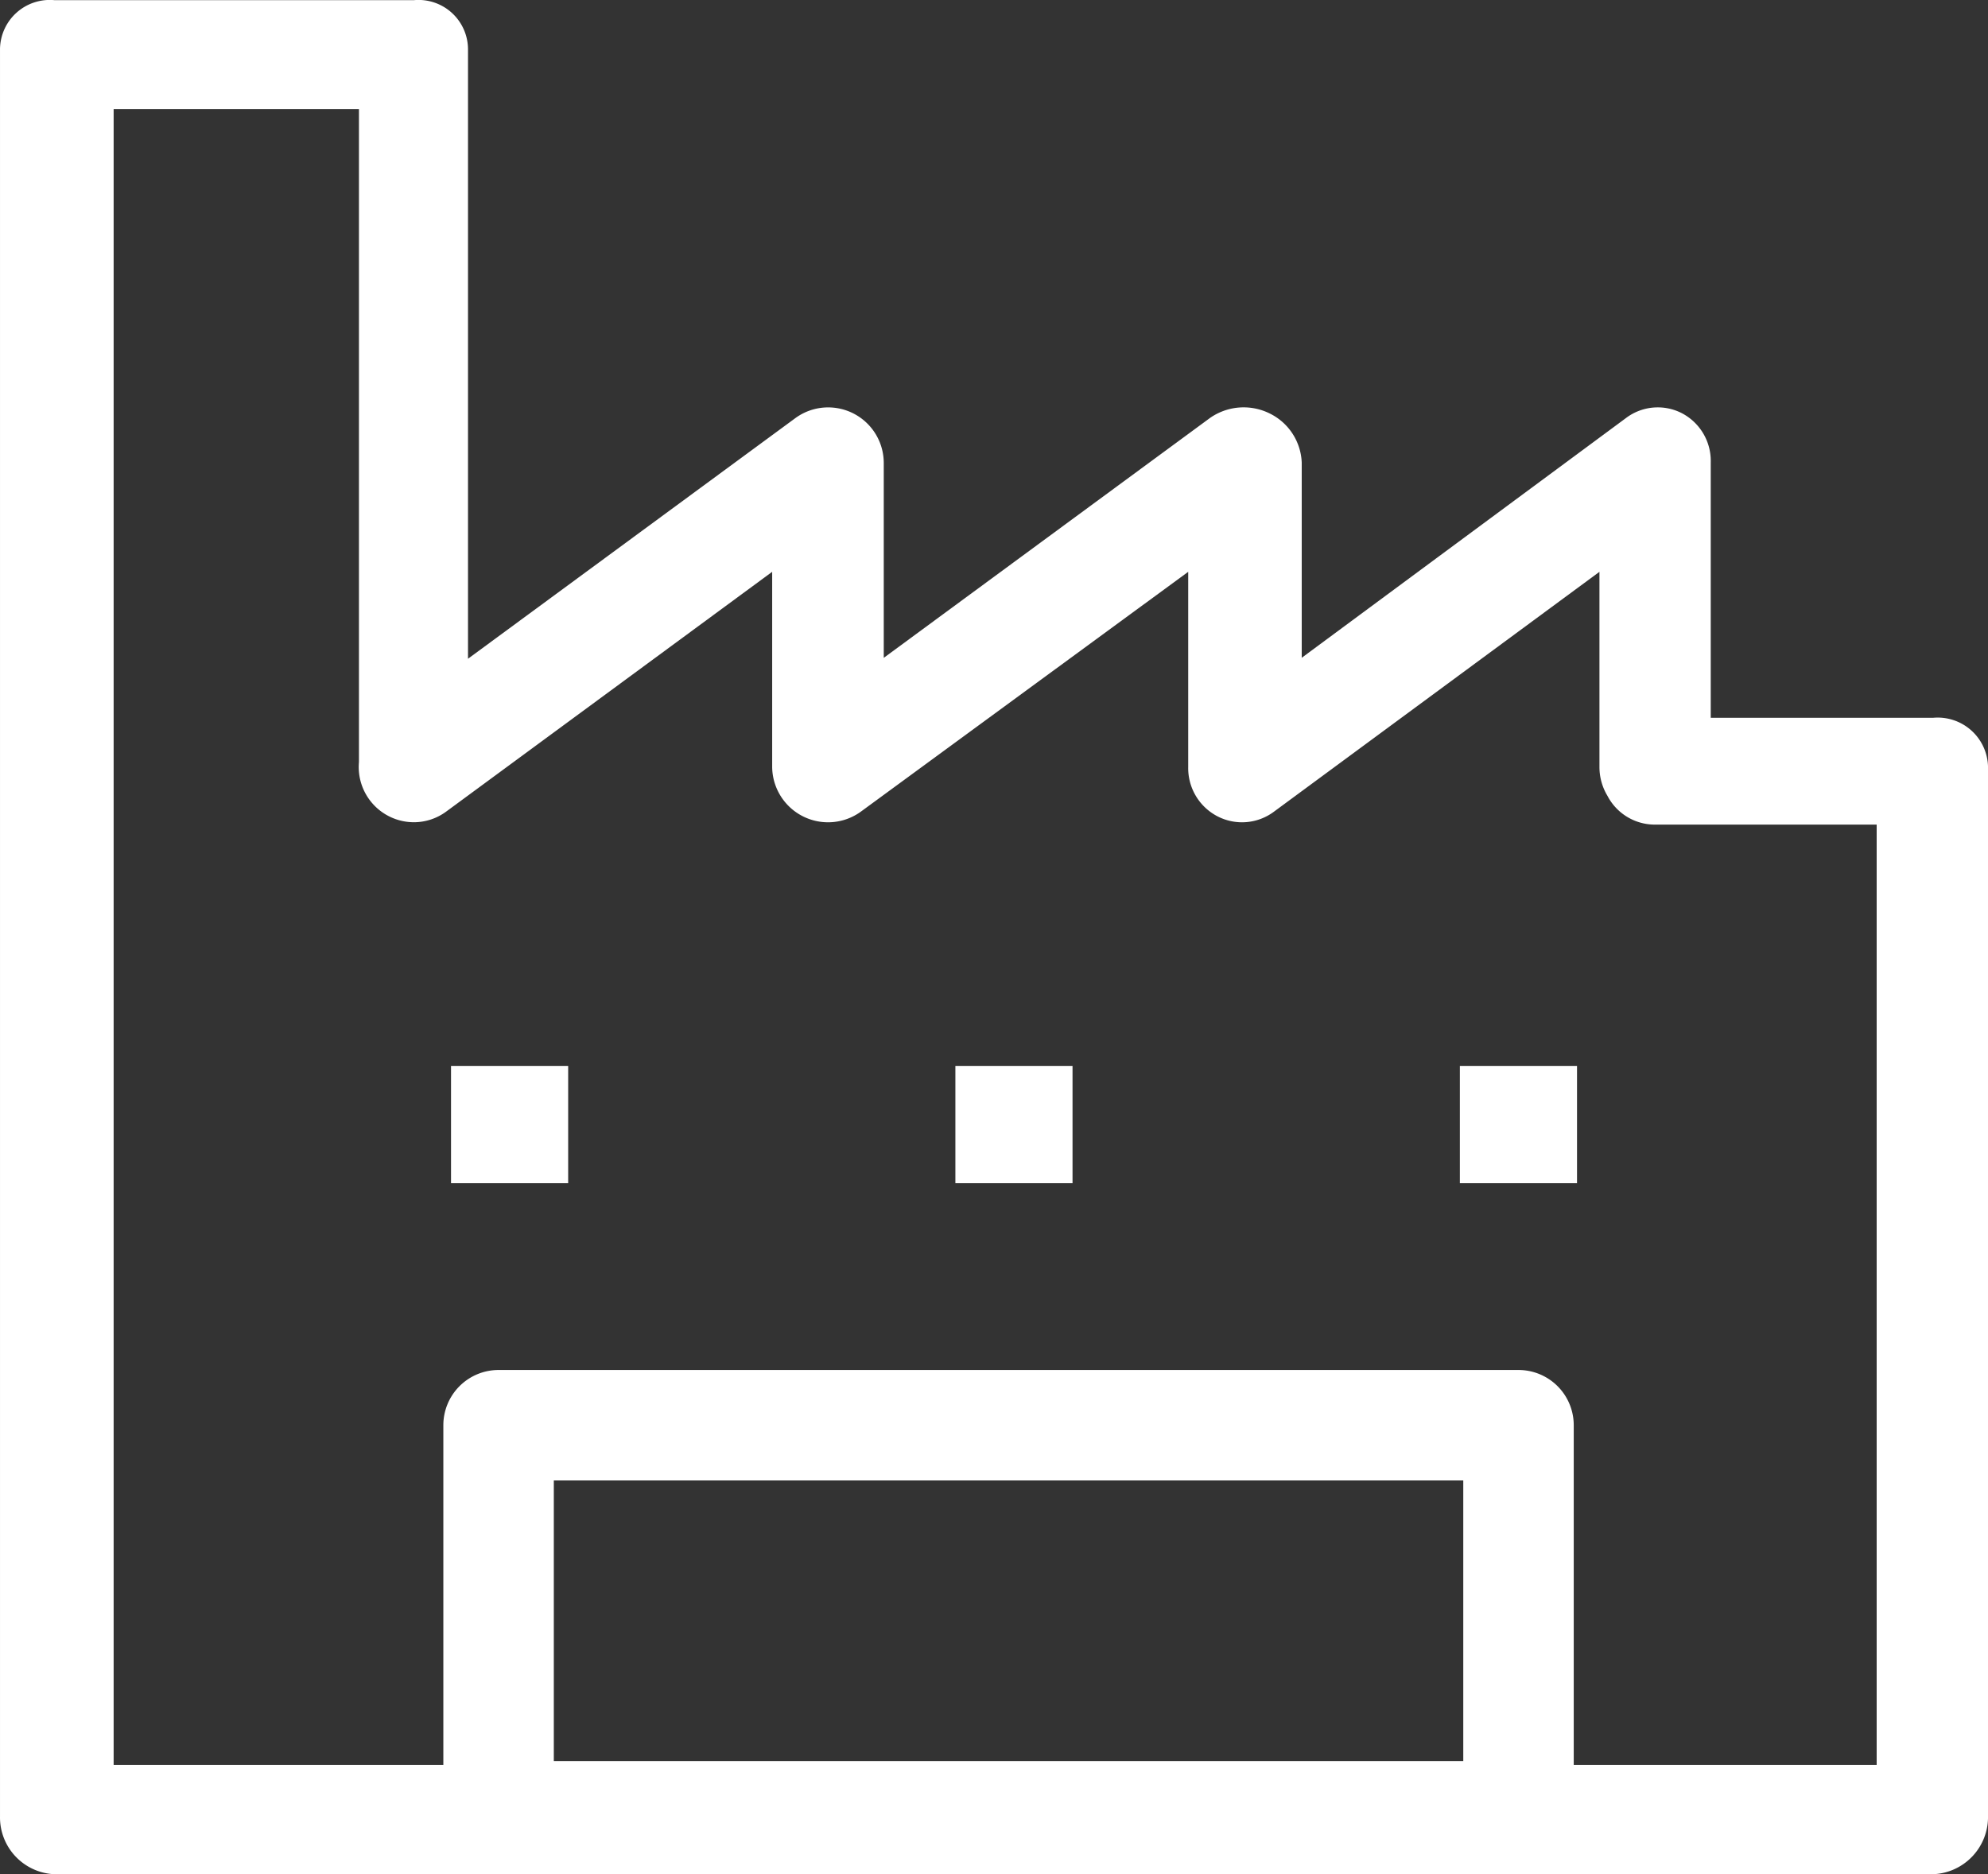 <?xml version="1.0" standalone="no"?><!DOCTYPE svg PUBLIC "-//W3C//DTD SVG 1.1//EN" "http://www.w3.org/Graphics/SVG/1.1/DTD/svg11.dtd"><svg t="1715821198888" class="icon" viewBox="0 0 1086 1024" version="1.1" xmlns="http://www.w3.org/2000/svg" p-id="9644" xmlns:xlink="http://www.w3.org/1999/xlink" width="135.75" height="128"><rect x="0" y="0" width="1086" height="1024" fill="#333333" stroke="none"/><path d="M226.031 449.239a30.173 30.173 0 0 1-17.886-54.395l226.314-166.384a30.365 30.365 0 0 1 48.315 24.318v106.646l178.127-130.995a31.997 31.997 0 0 1 32.573-2.592 31.229 31.229 0 0 1 17.63 26.909v106.646l177.135-130.995a28.797 28.797 0 0 1 30.621-2.592 29.405 29.405 0 0 1 15.678 26.909v166.384a30.397 30.397 0 0 1-60.794 0V312.42l-177.743 130.995a29.149 29.149 0 0 1-30.909 2.592 29.629 29.629 0 0 1-15.998-26.909V312.42L470.36 443.384a30.525 30.525 0 0 1-48.539-24.318V312.42l-178.031 130.963a29.821 29.821 0 0 1-17.758 5.855z m603.494 573.353H272.363a30.173 30.173 0 0 1-30.173-30.173v-213.739a30.173 30.173 0 0 1 30.173-30.173h557.162a30.173 30.173 0 0 1 30.173 30.173v213.739a30.173 30.173 0 0 1-30.173 30.173z m-526.989-60.346h496.816v-153.393H302.536zM1055.903 1024H29.858A31.069 31.069 0 0 1 0.005 992.419V26.784A27.197 27.197 0 0 1 29.858 0.099h196.141A27.037 27.037 0 0 1 255.661 26.88V419.162a29.789 29.789 0 1 1-59.578 0V59.581H62.079v904.745h963.107V450.519h-120.212a29.181 29.181 0 1 1 0-58.33H1055.903a27.485 27.485 0 0 1 30.109 26.877v573.353a31.261 31.261 0 0 1-30.109 31.581z m-533.997-441.558h63.994v63.994h-63.994z m275.589 0h63.994v63.994h-63.994z m-551.115 0h63.994v63.994h-63.994z" fill="#ffffff" p-id="9645"></path></svg>